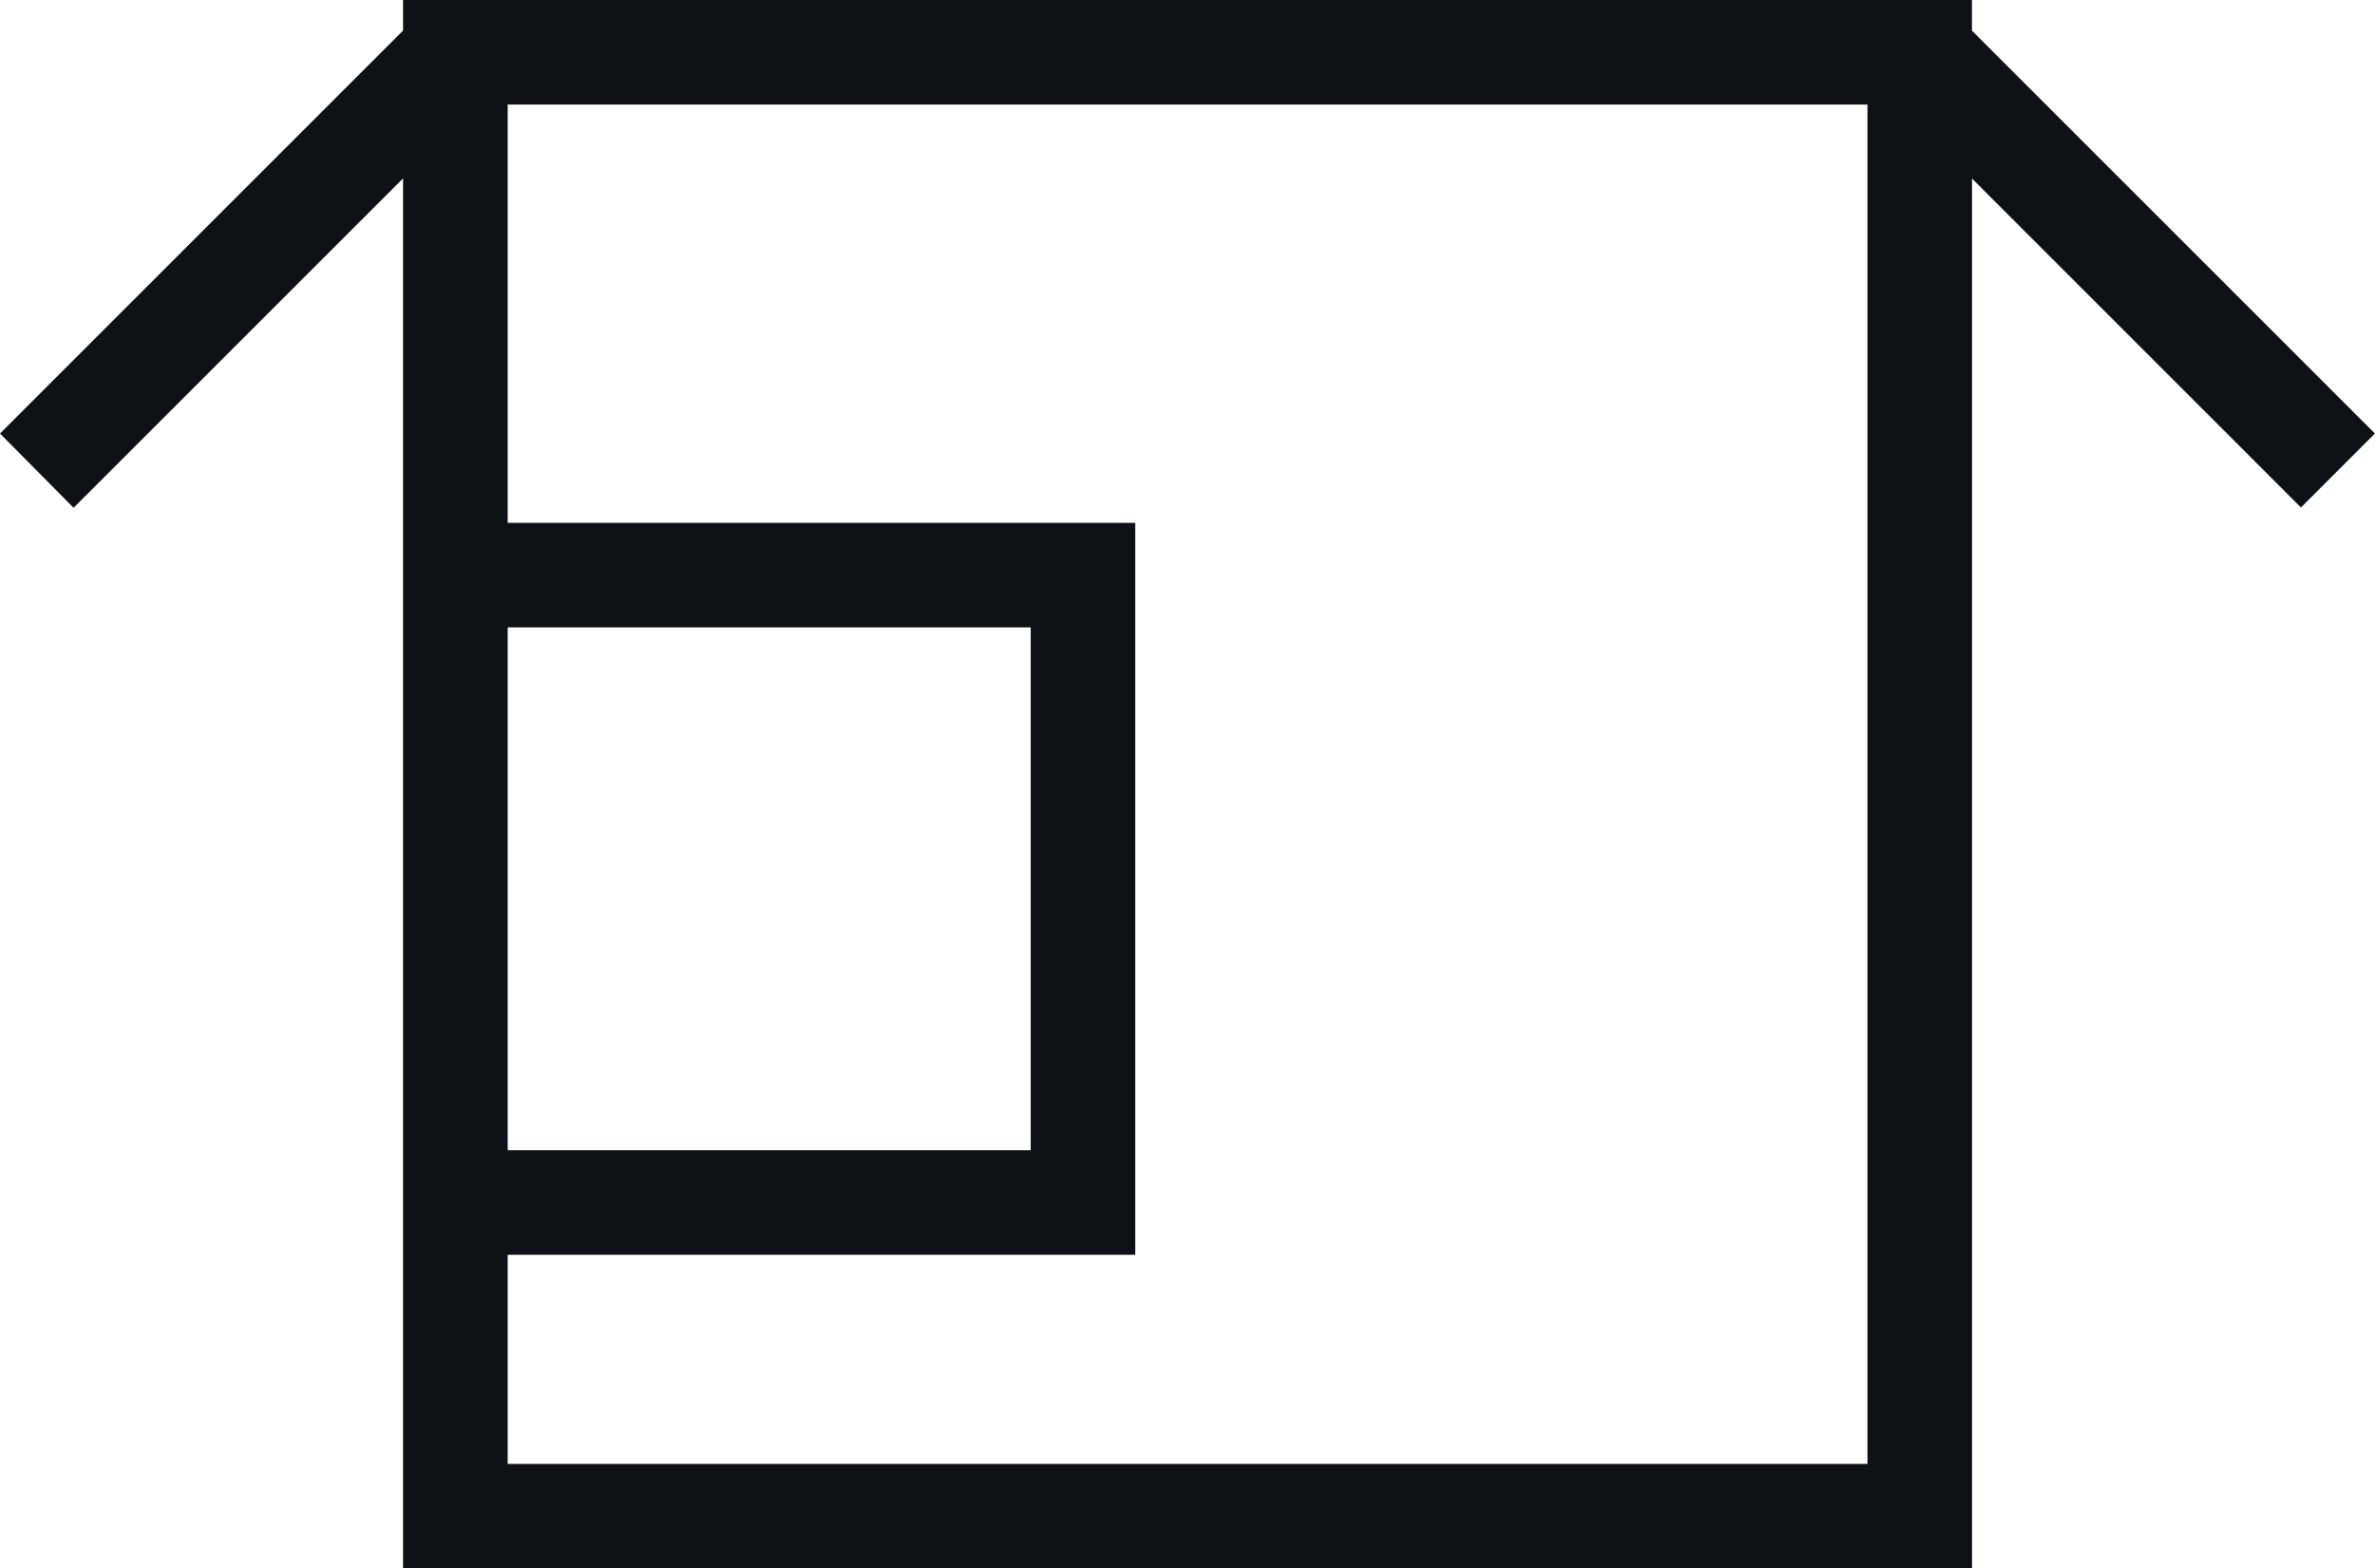 <svg xmlns="http://www.w3.org/2000/svg" width="30.276" height="20" viewBox="0 0 30.276 20">
  <path id="CombinedShape" d="M25.138,20h-20V2.275l-4.2,4.2L0,5.528,5.138.39V0h20V.391l5.137,5.137-.943.943L25.139,2.277V20h0ZM6.472,18.667H23.806V1.333H6.472V6.667h8V16h-8Zm0-4h6.667V8H6.472Z" fill="#0e1116"/>
</svg>
